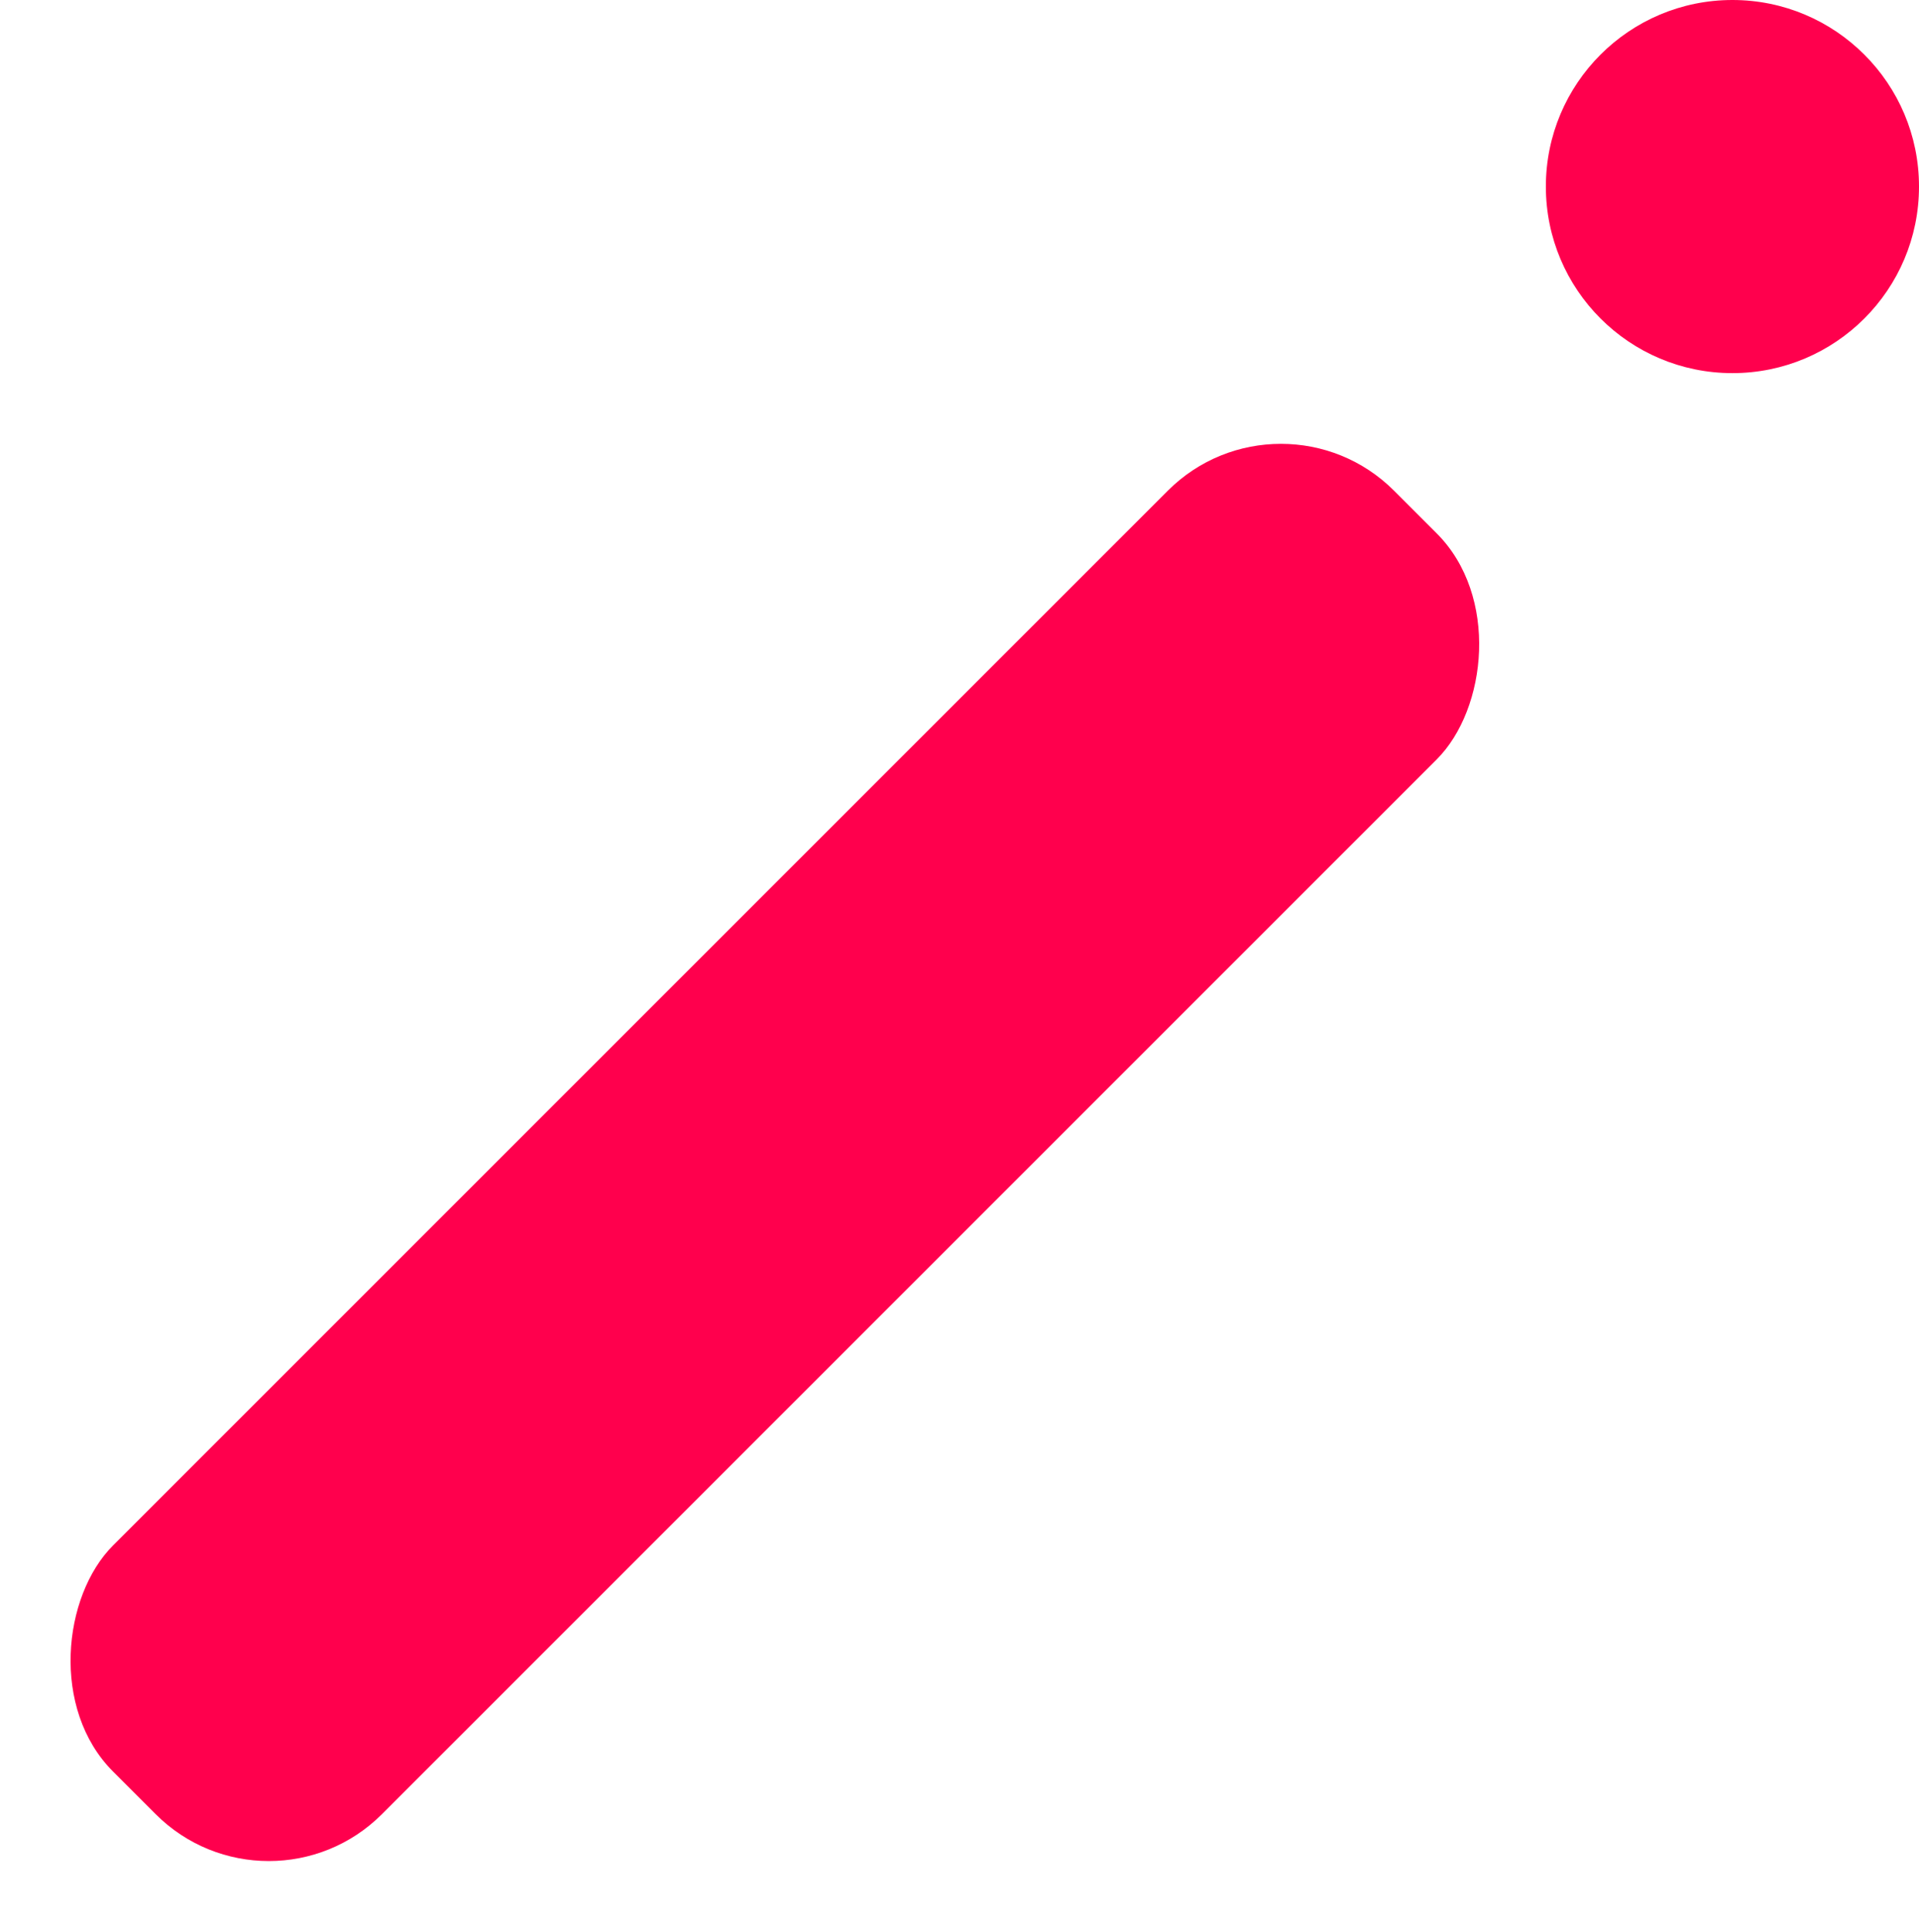 <svg width="144" height="145" viewBox="0 0 144 145" fill="none" xmlns="http://www.w3.org/2000/svg">
<rect x="96.12" y="28.335" width="28.526" height="135.934" rx="12" transform="rotate(45 96.12 28.335)" fill="#FF004D"/>
<circle cx="130" cy="14" r="14" fill="#FF004D"/>
</svg>
